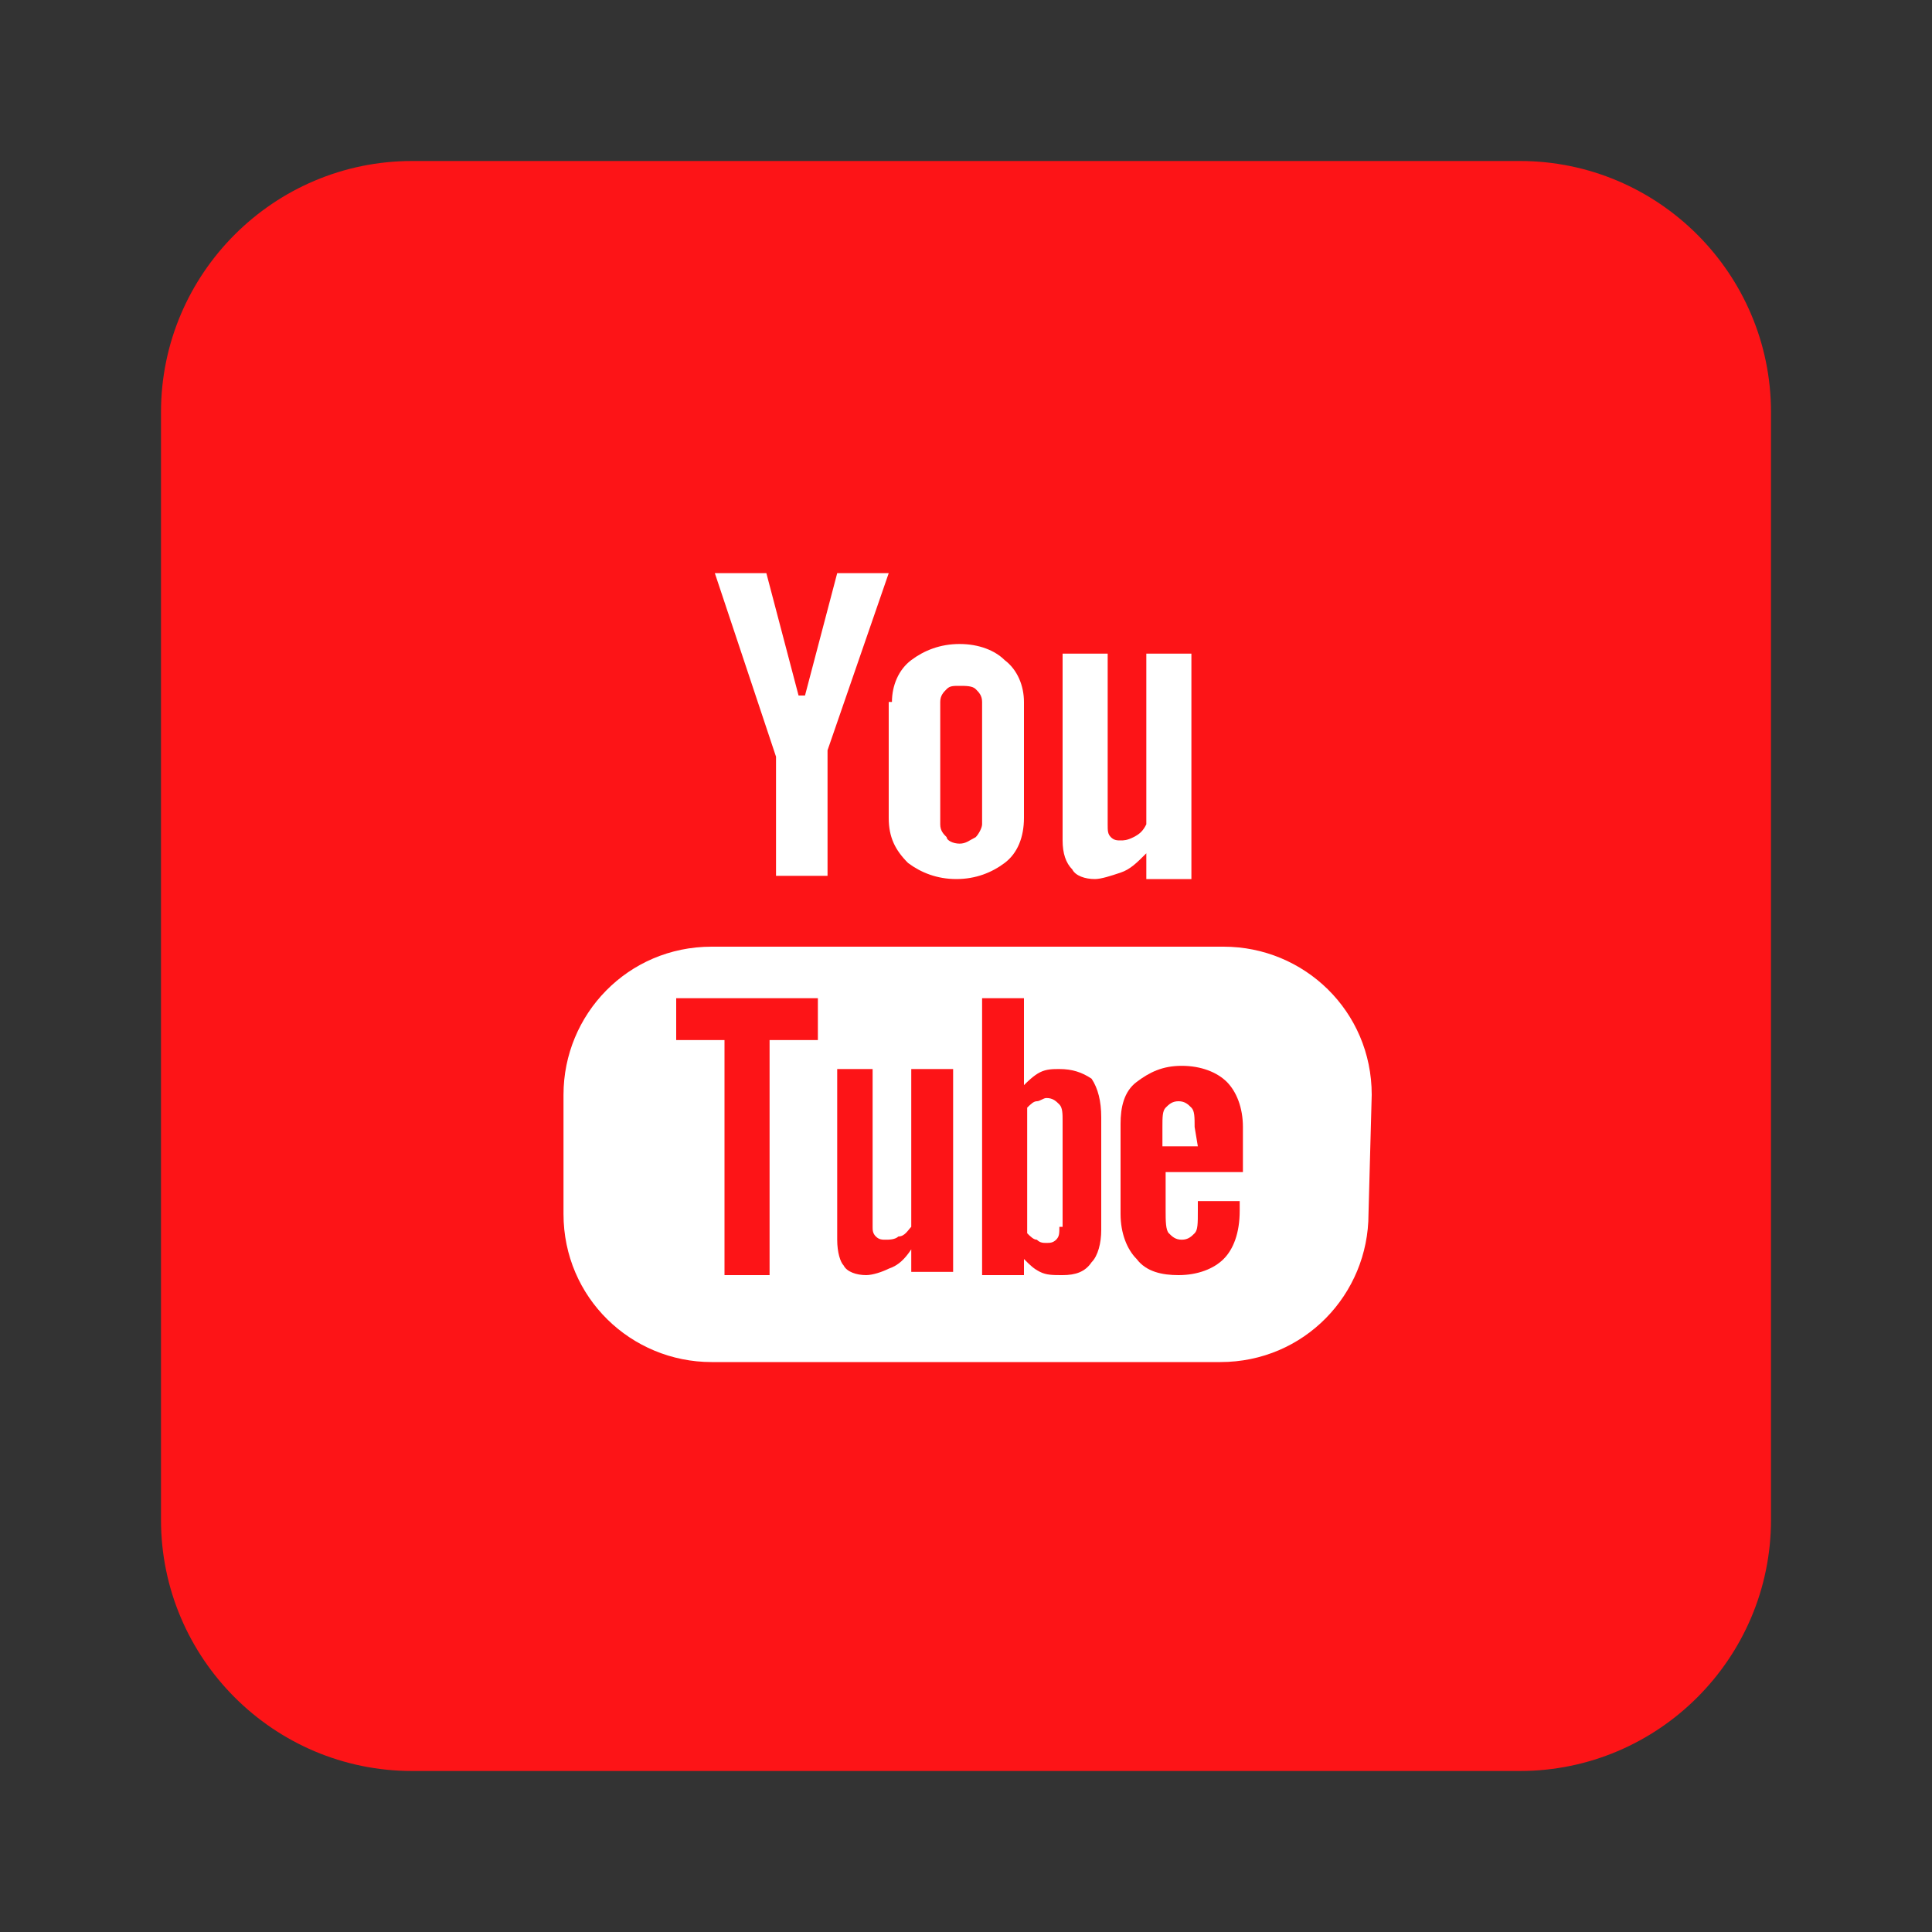 <?xml version="1.0" encoding="utf-8"?>
<!-- Generator: Adobe Illustrator 24.3.0, SVG Export Plug-In . SVG Version: 6.00 Build 0)  -->
<svg version="1.1" id="Layer_1" xmlns="http://www.w3.org/2000/svg" xmlns:xlink="http://www.w3.org/1999/xlink" x="0px" y="0px"
	 viewBox="0 0 60 60" style="enable-background:new 0 0 60 60;" xml:space="preserve">
<rect x="0" y="0" width="60" height="60" fill="#333333" stroke="none"/>
<style type="text/css">
	.st0{fill:#FFFFFF;}
	.st1{fill:#FD1417;}
</style>
<rect x="9.1" y="10" class="st0" width="40.8" height="38.9"/>
<g>
	<path class="st1" d="M28.3,38.1c-0.1,0.1-0.2,0.3-0.4,0.3c-0.1,0.1-0.3,0.1-0.4,0.1s-0.2,0-0.3-0.1c-0.1-0.1-0.1-0.2-0.1-0.3v-4.9
		H26v5.3c0,0.4,0.1,0.7,0.2,0.8c0.1,0.2,0.4,0.3,0.7,0.3c0.2,0,0.5-0.1,0.7-0.2c0.3-0.1,0.5-0.3,0.7-0.6v0.7h1.3v-6.3h-1.3
		C28.3,33.2,28.3,38.1,28.3,38.1z"/>
	<polygon class="st1" points="21,32.3 22.5,32.3 22.5,39.6 23.9,39.6 23.9,32.3 25.4,32.3 25.4,31 21,31 	"/>
	<path class="st1" d="M29.8,26.2c0.2,0,0.3-0.1,0.5-0.2c0.1-0.1,0.2-0.3,0.2-0.4v-3.8c0-0.2-0.1-0.3-0.2-0.4s-0.3-0.1-0.5-0.1
		s-0.3,0-0.4,0.1s-0.2,0.2-0.2,0.4v3.8c0,0.2,0.1,0.3,0.2,0.4C29.4,26.1,29.6,26.2,29.8,26.2z"/>
	<path class="st1" d="M32.9,33.2c-0.2,0-0.4,0-0.6,0.1c-0.2,0.1-0.4,0.3-0.5,0.4V31h-1.3v8.6h1.3v-0.5c0.2,0.2,0.3,0.3,0.5,0.4
		c0.2,0.1,0.4,0.1,0.7,0.1c0.4,0,0.7-0.1,0.9-0.4c0.2-0.2,0.3-0.6,0.3-1v-3.5c0-0.5-0.1-0.9-0.3-1.2C33.6,33.3,33.3,33.2,32.9,33.2z
		 M32.9,38.1c0,0.2,0,0.3-0.1,0.4c-0.1,0.1-0.2,0.1-0.3,0.1s-0.2,0-0.3-0.1c-0.1,0-0.2-0.1-0.3-0.2v-3.9c0.1-0.1,0.2-0.2,0.3-0.2
		s0.2-0.1,0.3-0.1c0.2,0,0.3,0.1,0.4,0.2c0.1,0.1,0.1,0.3,0.1,0.5v3.3H32.9z"/>
	<path class="st1" d="M47.2,5H12.8C8.5,5,5,8.5,5,12.8v34.4c0,4.3,3.5,7.8,7.8,7.8h34.4c4.3,0,7.8-3.5,7.8-7.8V12.8
		C55,8.5,51.5,5,47.2,5z M33,20.3h1.4v5.3c0,0.2,0,0.3,0.1,0.4s0.2,0.1,0.3,0.1s0.2,0,0.4-0.1s0.3-0.2,0.4-0.4v-5.3H37v7h-1.4v-0.8
		c-0.3,0.3-0.5,0.5-0.8,0.6s-0.6,0.2-0.8,0.2c-0.3,0-0.6-0.1-0.7-0.3c-0.2-0.2-0.3-0.5-0.3-0.9C33,26.1,33,20.3,33,20.3z M27.7,21.8
		c0-0.5,0.2-1,0.6-1.3s0.9-0.5,1.5-0.5s1.1,0.2,1.4,0.5c0.4,0.3,0.6,0.8,0.6,1.3v3.6c0,0.6-0.2,1.1-0.6,1.4s-0.9,0.5-1.5,0.5
		s-1.1-0.2-1.5-0.5c-0.4-0.4-0.6-0.8-0.6-1.4v-3.6H27.7z M23.8,17.8l1,3.8H25l1-3.8h1.6l-1.9,5.5v3.9h-1.6v-3.7l-1.9-5.7H23.8z
		 M42.5,37.7c0,2.5-2,4.6-4.6,4.6H22.1c-2.5,0-4.6-2-4.6-4.6V34c0-2.5,2-4.6,4.6-4.6H38c2.5,0,4.6,2,4.6,4.6L42.5,37.7L42.5,37.7z"
		/>
	<path class="st1" d="M36.7,33.1c-0.6,0-1,0.2-1.4,0.5s-0.5,0.8-0.5,1.3v2.8c0,0.6,0.2,1.1,0.5,1.4c0.3,0.4,0.8,0.5,1.3,0.5
		c0.6,0,1.1-0.2,1.4-0.5c0.3-0.3,0.5-0.8,0.5-1.5v-0.3h-1.3v0.3c0,0.4,0,0.6-0.1,0.7c-0.1,0.1-0.2,0.2-0.4,0.2s-0.3-0.1-0.4-0.2
		c-0.1-0.1-0.1-0.4-0.1-0.7v-1.2h2.4V35c0-0.6-0.2-1.1-0.5-1.4C37.8,33.3,37.3,33.1,36.7,33.1z M37.2,35.6h-1.1V35
		c0-0.3,0-0.5,0.1-0.6s0.2-0.2,0.4-0.2s0.3,0.1,0.4,0.2c0.1,0.1,0.1,0.3,0.1,0.6L37.2,35.6L37.2,35.6z"/>
</g>
</svg>
